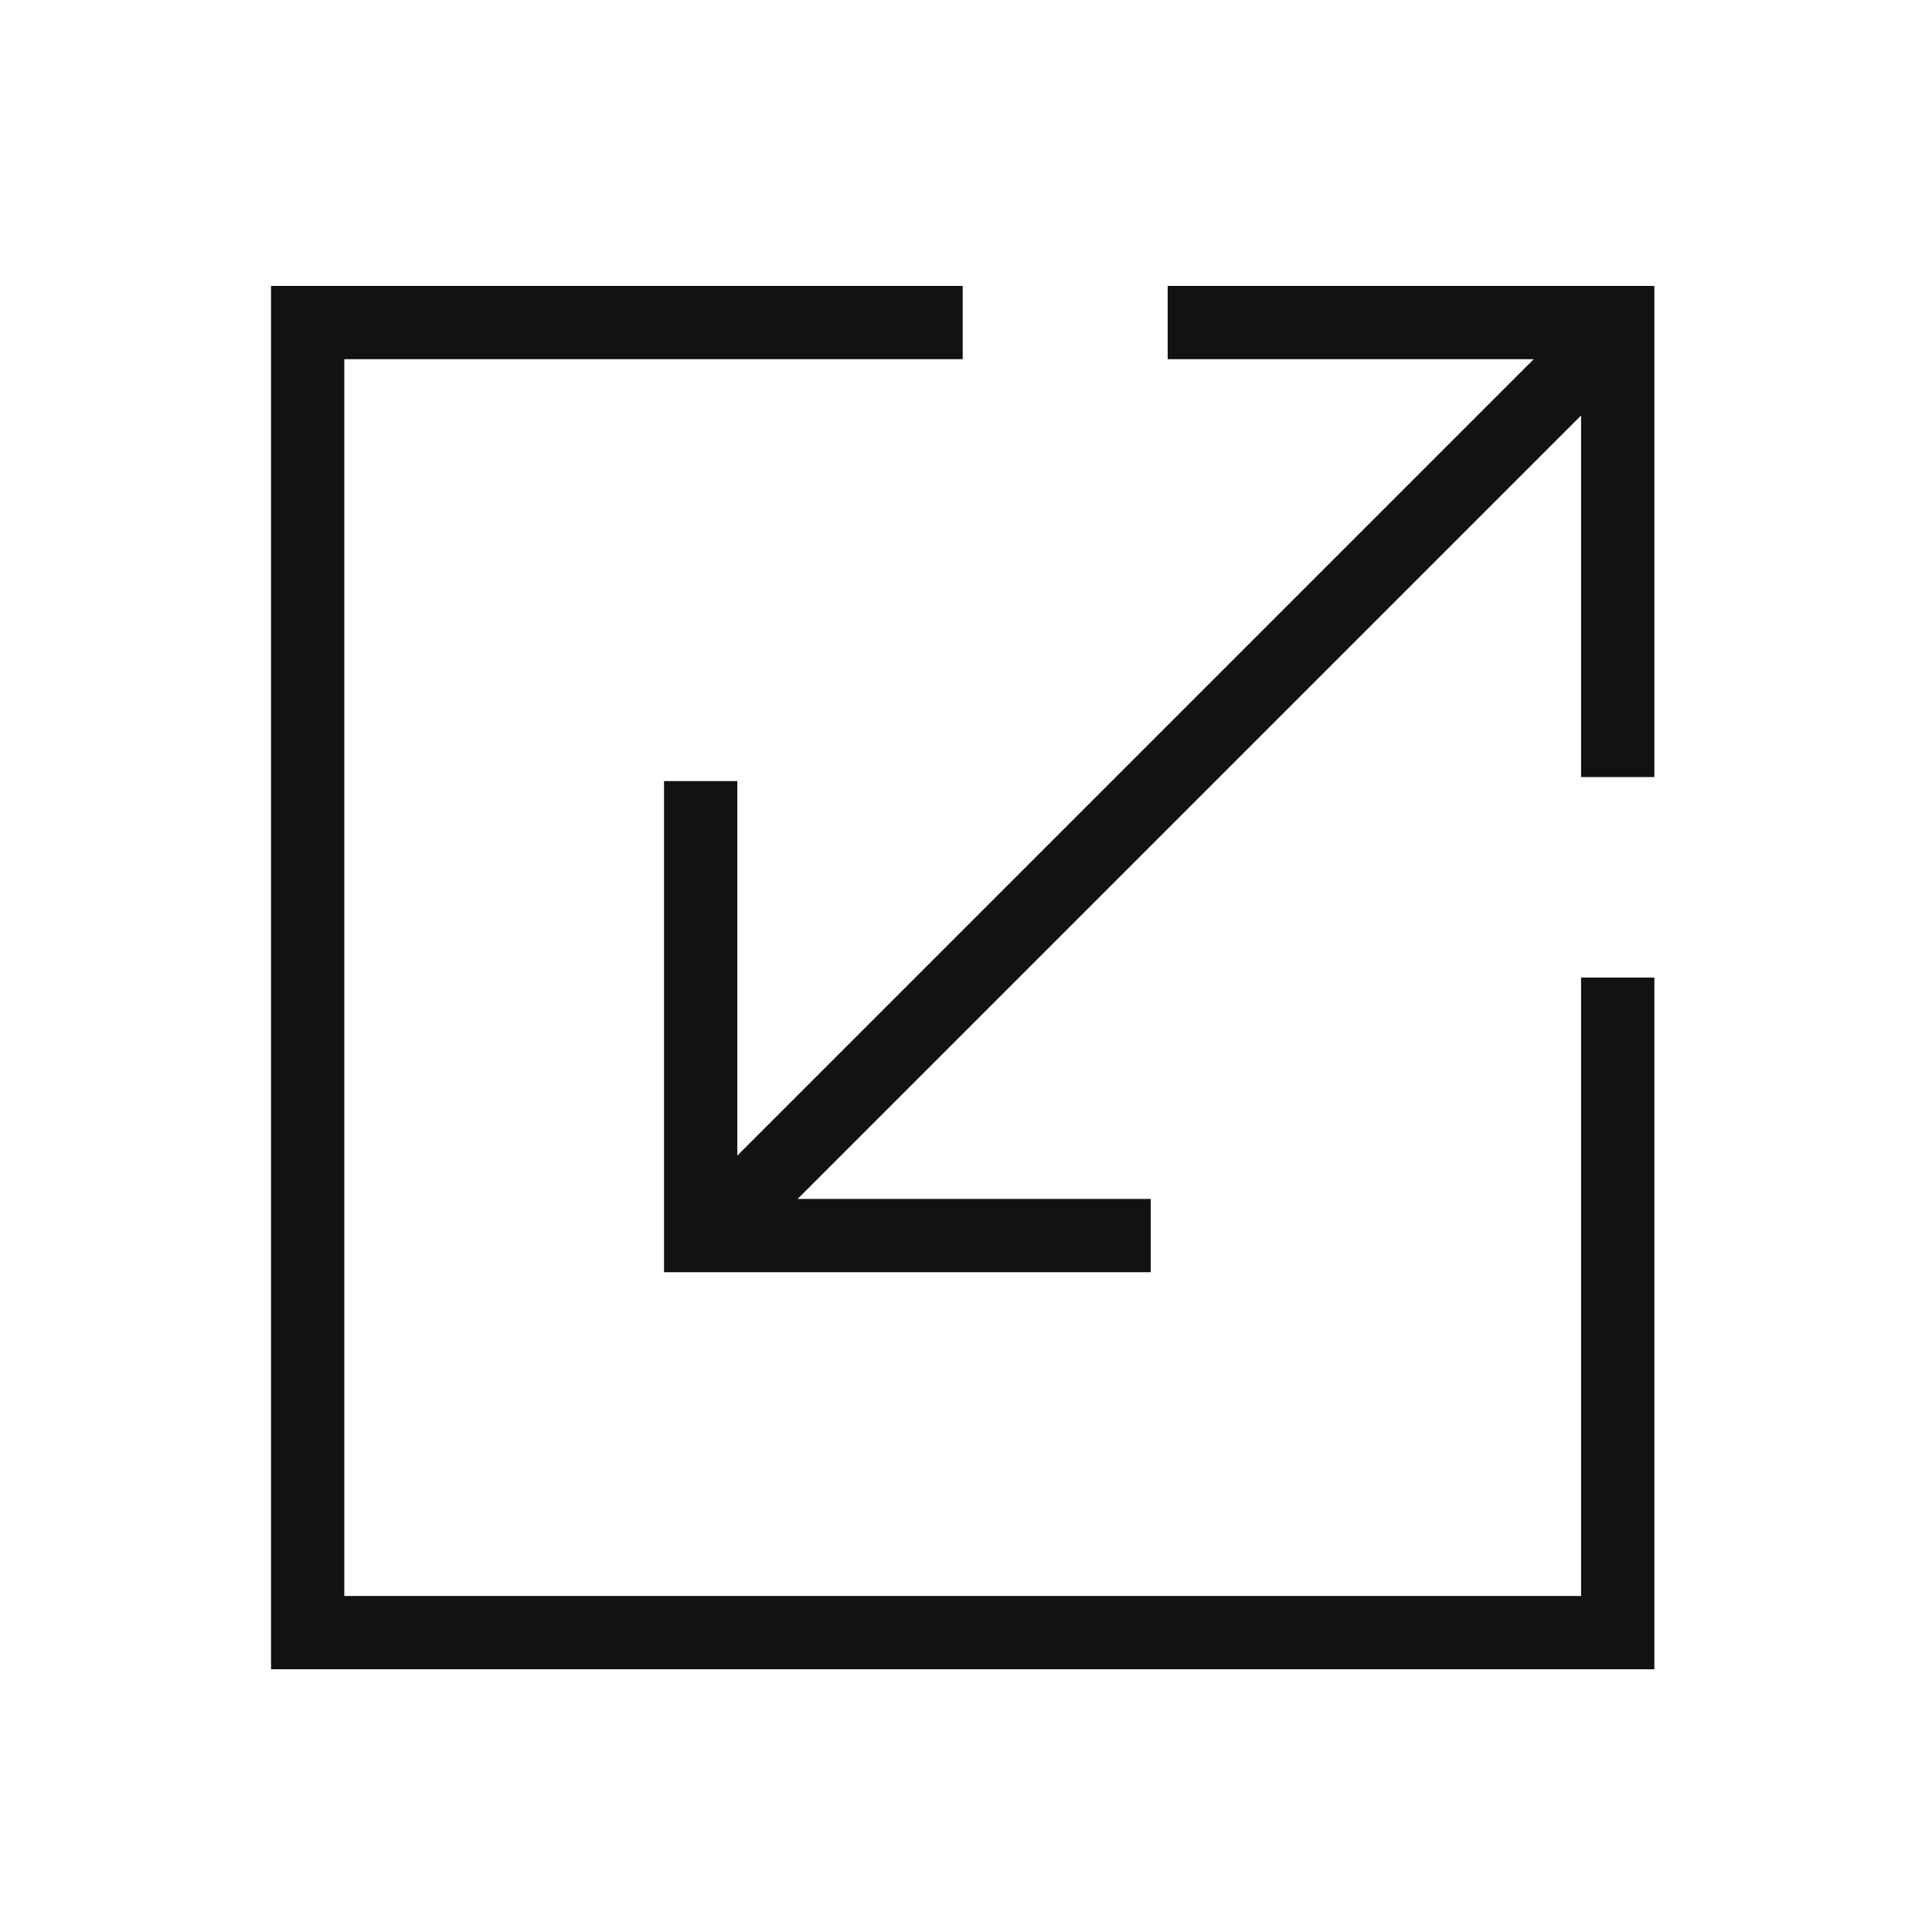 <svg width="73" height="73" viewBox="0 0 73 73" fill="none" xmlns="http://www.w3.org/2000/svg">
<g clip-path="url(#clip0_522_12950)">
<path d="M26.475 29.513V46.686H43.48" stroke="#121212" stroke-width="2.769" stroke-miterlimit="10"/>
<path d="M61.125 29.361L61.125 12.188L44.12 12.188" stroke="#121212" stroke-width="2.769" stroke-miterlimit="10"/>
<path d="M36.375 12.188H11.625V61.688H61.125V36.938" stroke="#121212" stroke-width="2.769" stroke-miterlimit="10"/>
<path d="M27.956 45.525L60.788 12.693" stroke="#121212" stroke-width="2.769" stroke-miterlimit="10"/>
</g>
<defs>
<clipPath id="clip0_522_12950">
<rect width="72" height="72" fill="white" transform="translate(0.375 0.938)"/>
</clipPath>
</defs>
</svg>
